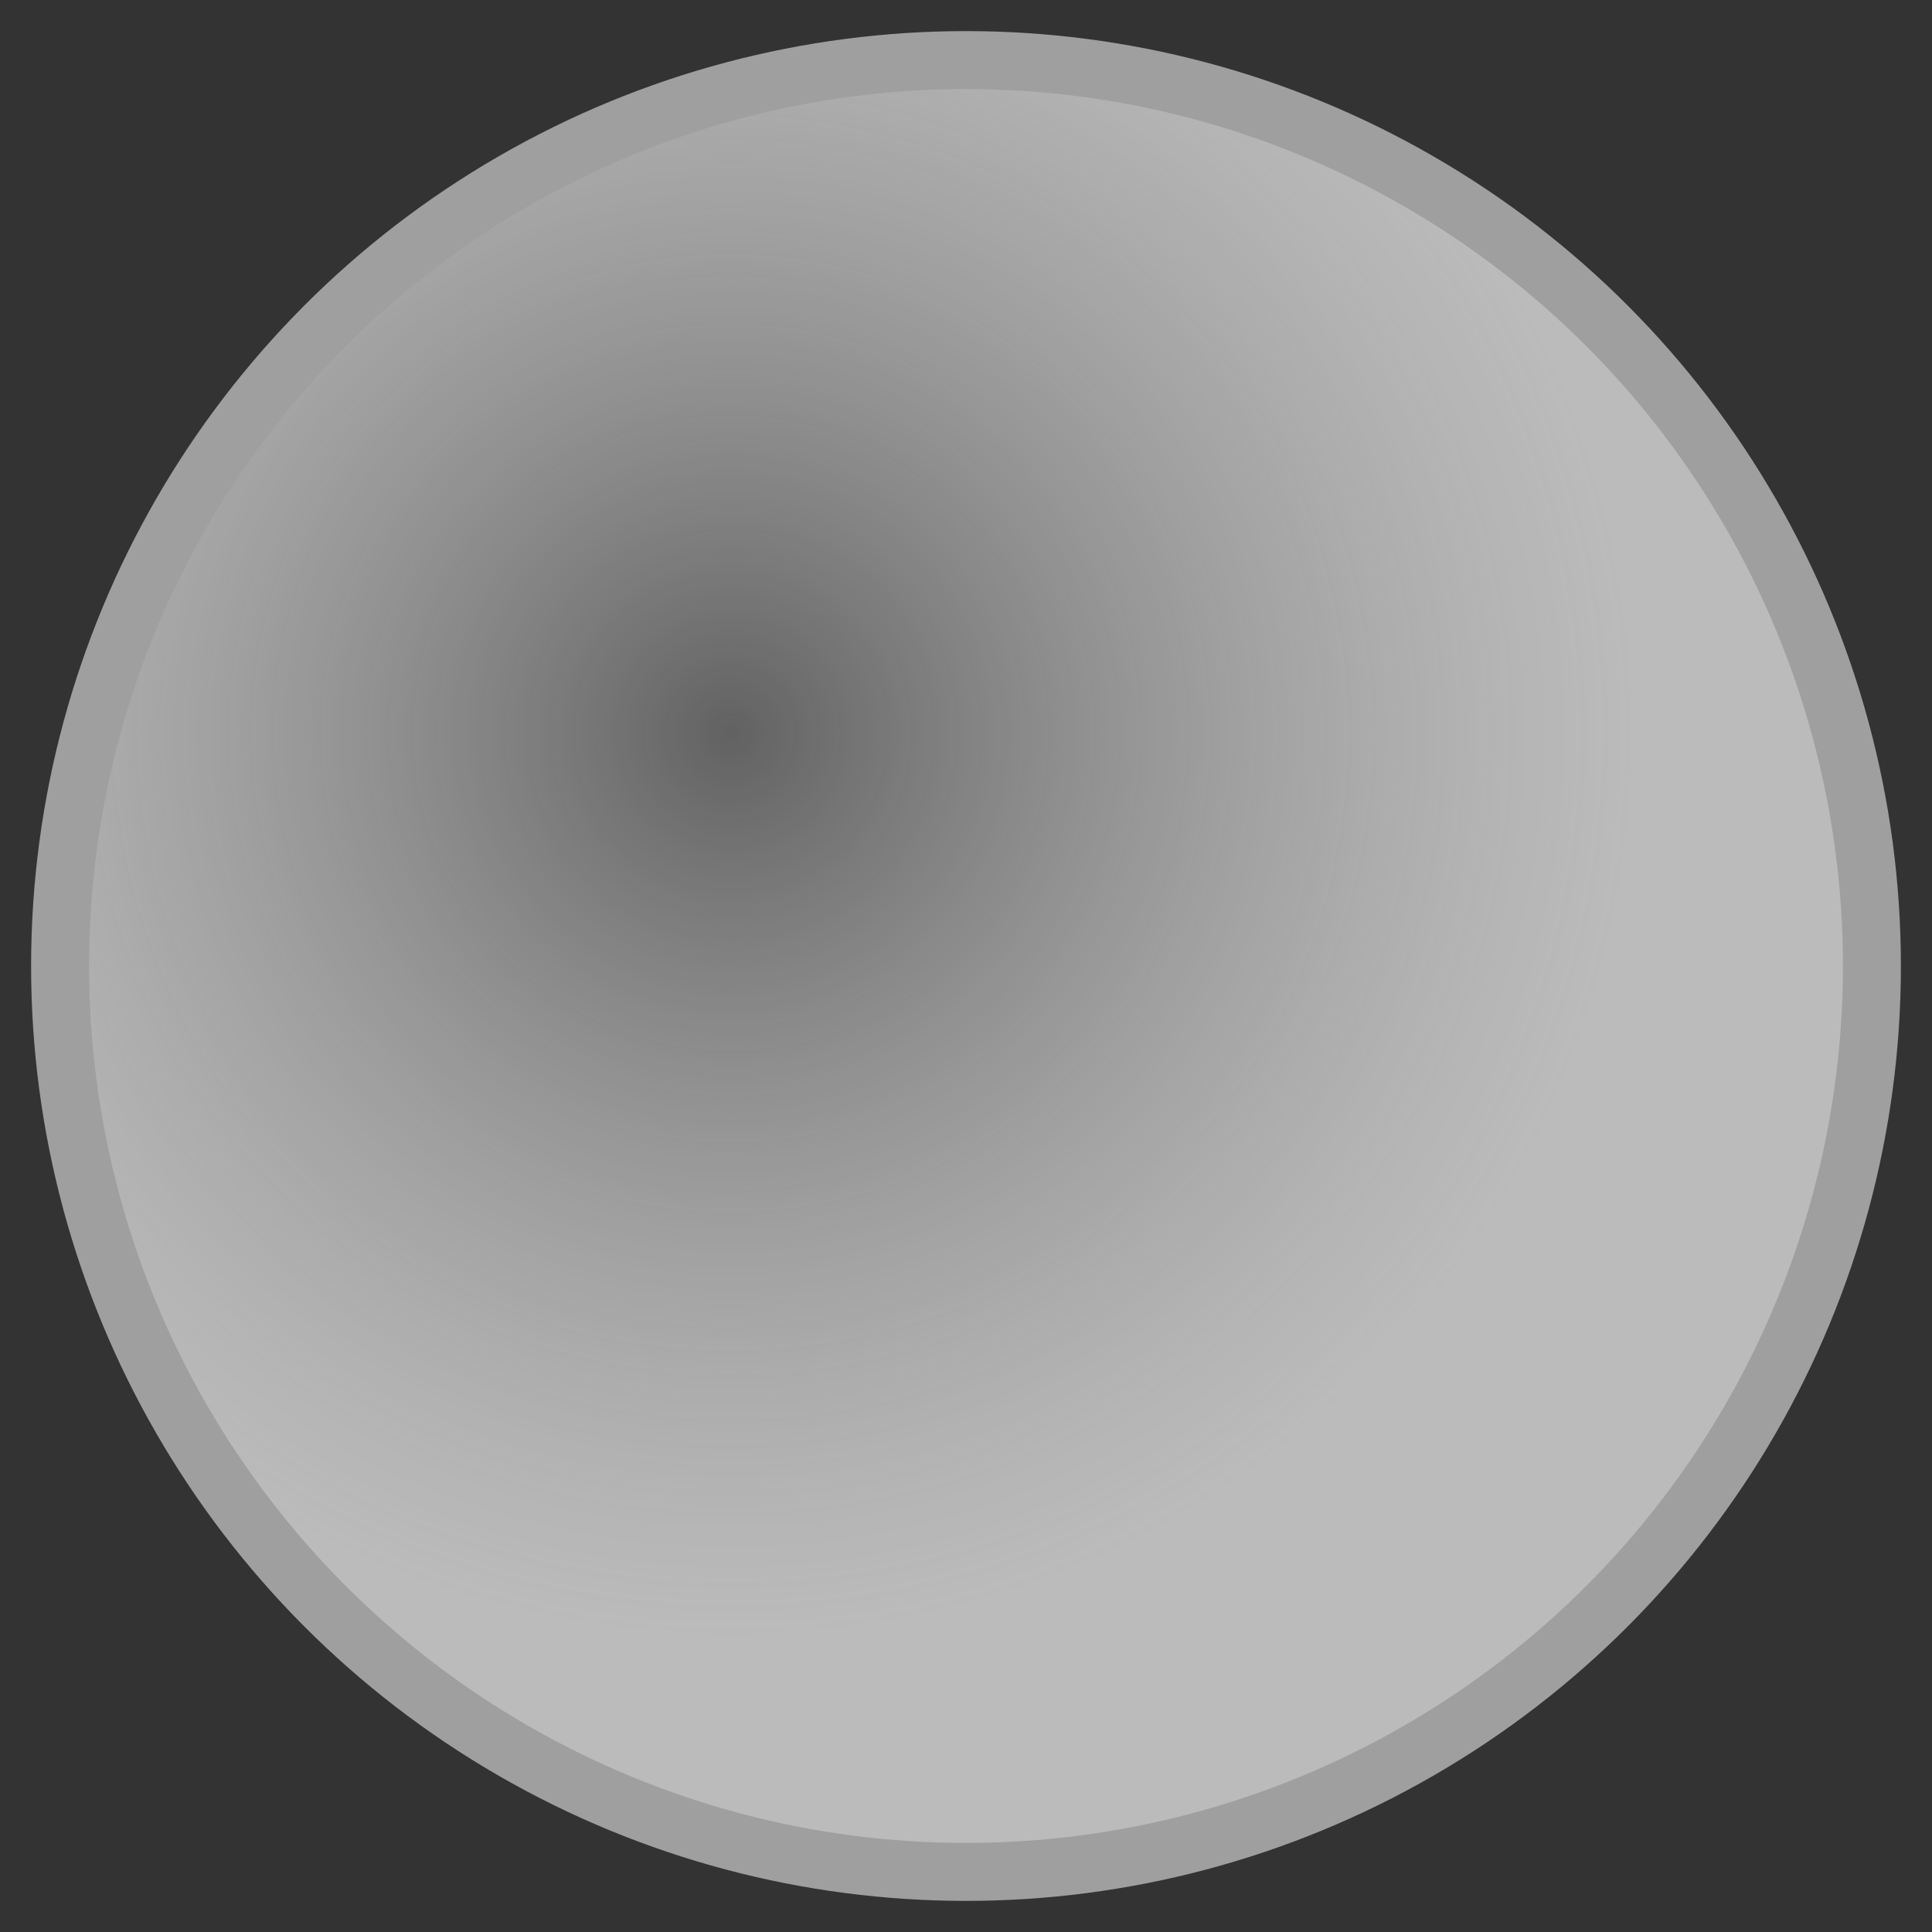 <?xml version="1.0" encoding="UTF-8" standalone="no"?>
<svg
        xmlns:dc="http://purl.org/dc/elements/1.1/"
        xmlns:cc="http://creativecommons.org/ns#"
        xmlns:rdf="http://www.w3.org/1999/02/22-rdf-syntax-ns#"
        xmlns:xlink="http://www.w3.org/1999/xlink"
        xmlns:sodipodi="http://sodipodi.sourceforge.net/DTD/sodipodi-0.dtd"
        xmlns:inkscape="http://www.inkscape.org/namespaces/inkscape"
        xmlns="http://www.w3.org/2000/svg"
        sodipodi:docname="none.svg"
        inkscape:version="1.0 (4035a4fb49, 2020-05-01)"
        id="svg8"
        version="1.1"
        viewBox="0 0 10 10"
        height="10mm"
        width="10mm">
  <rect x="0" y="0" width="10" height="10" fill="#333333" stroke="none"/>
  <defs
          id="defs2">
    <linearGradient
            id="linearGradient841"
            inkscape:collect="always">
      <stop
              id="stop837"
              offset="0"
              style="stop-color:#fffdff;stop-opacity:0.231"/>
      <stop
              id="stop839"
              offset="1"
              style="stop-color:#bbbbbb;stop-opacity:1"/>
    </linearGradient>
    <radialGradient
            gradientTransform="translate(0.025,-0.007)"
            gradientUnits="userSpaceOnUse"
            r="4.689"
            fy="3.802"
            fx="3.758"
            cy="3.802"
            cx="3.758"
            id="radialGradient845"
            xlink:href="#linearGradient841"
            inkscape:collect="always"/>
  </defs>
  <sodipodi:namedview
          inkscape:window-maximized="0"
          inkscape:window-y="0"
          inkscape:window-x="0"
          inkscape:window-height="1576"
          inkscape:window-width="3628"
          showgrid="false"
          inkscape:document-rotation="0"
          inkscape:current-layer="layer1"
          inkscape:document-units="mm"
          inkscape:cy="15.857675"
          inkscape:cx="25.954725"
          inkscape:zoom="22.4"
          inkscape:pageshadow="2"
          inkscape:pageopacity="0.0"
          borderopacity="1.0"
          bordercolor="#666666"
          pagecolor="#ffffff"
          id="base"/>
  <g
          id="layer1"
          inkscape:groupmode="layer"
          inkscape:label="Ebene 1">
    <circle
            r="4.689"
            cy="5"
            cx="5"
            id="path835"
            style="fill:url(#radialGradient845);fill-opacity:1;stroke:#9f9f9f;stroke-width:0.3;stroke-miterlimit:4;stroke-dasharray:none;stroke-opacity:1"/>
  </g>
</svg>
